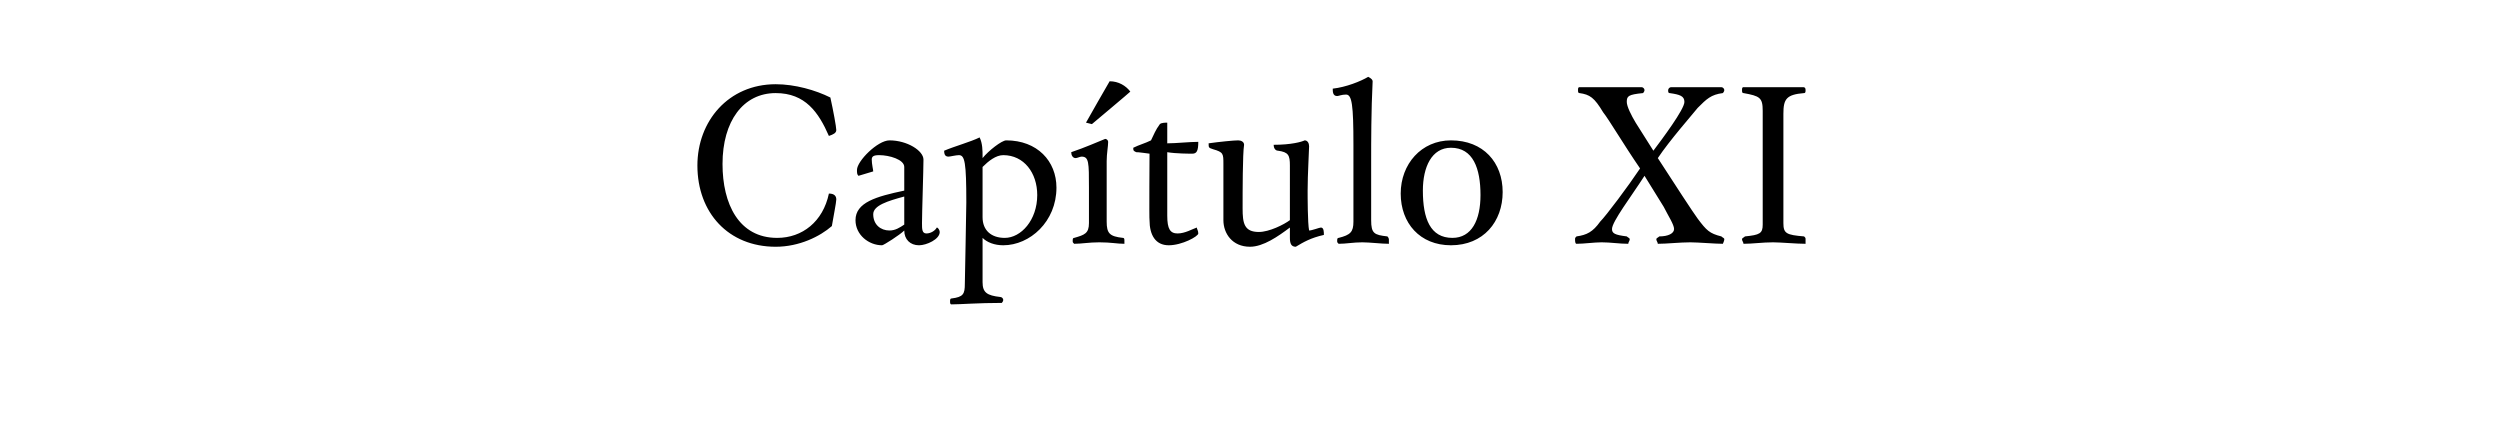 <?xml version="1.0" standalone="no"?><!DOCTYPE svg PUBLIC "-//W3C//DTD SVG 1.1//EN" "http://www.w3.org/Graphics/SVG/1.1/DTD/svg11.dtd"><svg xmlns="http://www.w3.org/2000/svg" version="1.1" width="169.2px" height="29.6px" viewBox="0 -5 169.2 29.6" style="top:-5px"><desc>Capítulo XI</desc><defs/><g id="Polygon5319"><path d="m52.5 1.3c-2.2 0-3.6 1.9-3.6 4.8c0 2.7 1.1 5 3.7 5c1.7 0 3.1-1.1 3.5-3c.4 0 .5.2.5.4c0 .2-.2 1.2-.3 1.8c-.8.7-2.2 1.4-3.8 1.4c-3.2 0-5.3-2.3-5.3-5.5c0-3 2.1-5.5 5.3-5.5c1.3 0 2.7.4 3.7.9c.2.9.4 2 .4 2.2c0 .2-.2.3-.5.4c-.7-1.6-1.6-2.9-3.6-2.9zm8.7 5c0-.5-1-.8-1.7-.8c-.4 0-.5.1-.5.3c0 .3.1.7.1.8l-1 .3c-.1-.1-.1-.2-.1-.4c0-.6 1.4-2 2.2-2c1.2 0 2.3.7 2.3 1.3c0 .7-.1 3.6-.1 4.3c0 .4 0 .7.3.7c.3 0 .6-.2.7-.4c.1 0 .2.2.2.3c0 .5-.9.9-1.4.9c-.6 0-1-.4-1-1c-.3.3-1.4 1-1.5 1c-.9 0-1.8-.7-1.8-1.7c0-1.2 1.4-1.6 3.3-2V6.3zm-2.1 3.2c0 .7.5 1.1 1.1 1.1c.4 0 .7-.2 1-.4V8.3c-1.1.3-2.1.6-2.1 1.2zm7.4-3.9v.1c.4-.5 1.3-1.2 1.6-1.2c2.1 0 3.4 1.4 3.4 3.2c0 2.3-1.8 3.9-3.6 3.9c-.6 0-1.1-.2-1.4-.5v3c0 .7.3.9 1.2 1c.1 0 .2.1.2.2c0 .1-.1.2-.1.2c-1.6 0-2.8.1-3.4.1c-.1 0-.1-.1-.1-.2c0-.1 0-.2.1-.2c.8-.1.9-.3.9-1c0-.3.1-4.8.1-5.5c0-2.7-.1-3.2-.5-3.2c-.2 0-.6.1-.7.1c-.2 0-.3-.1-.3-.4c.7-.3 1.8-.6 2.4-.9c.2.4.2.9.2 1.3zm3.7 2.6c0-1.5-.9-2.7-2.3-2.7c-.5 0-1 .4-1.4.8v3.4c0 .9.6 1.4 1.5 1.4c1.1 0 2.2-1.2 2.2-2.9zM75 4.6c0 .3-.1.8-.1 1.3v4.1c0 .8.2 1 1.1 1.1c.1 0 .1.1.1.2v.2c-.5 0-.9-.1-1.7-.1c-.7 0-1.2.1-1.7.1c-.1-.1-.1-.1-.1-.2c0-.1 0-.2.1-.2c.7-.2 1-.3 1-1V7.7c0-1.7 0-2.1-.5-2.1c-.1 0-.3.1-.4.1c-.2 0-.3-.2-.3-.4c.9-.3 1.8-.7 2.3-.9c.1 0 .2.1.2.2zm-1.5-1.3S75.08.51 75.1.5c.6 0 1.1.3 1.4.7c0 .02-2.6 2.2-2.6 2.2l-.4-.1zM79 9.6c0 .9.2 1.2.7 1.2c.5 0 1-.3 1.3-.4c0 .1.1.2.1.4c0 .2-1.1.8-2 .8c-.9 0-1.3-.7-1.3-1.7c-.03.04 0-4.5 0-4.5c0 0-.86-.12-.9-.1c-.2-.1-.2-.1-.2-.3c.4-.2.8-.3 1.2-.5c.2-.4.3-.7.6-1.1c.1-.1.4-.1.5-.1v1.4c.6 0 1.5-.1 2.1-.1c0 .6-.1.8-.4.8c-.2 0-1.1 0-1.7-.1v4.3zm9.6 1c.2 0 .7-.2.8-.2c.2 0 .2.3.2.5c-.9.2-1.4.5-1.9.8c-.3 0-.4-.2-.4-.6v-.7c-.8.6-1.8 1.3-2.7 1.3c-1.2 0-1.8-.9-1.8-1.8V6.1c0-.7 0-.8-.7-1c-.3-.1-.3-.1-.3-.4c.7-.1 1.7-.2 2-.2c.2 0 .4.1.4.3c-.1.6-.1 3.2-.1 4.3c0 1 .1 1.6 1.1 1.6c.7 0 1.7-.5 2.1-.8V6.2c0-.7-.1-.9-.8-1c-.2 0-.3-.2-.3-.4c1.2 0 1.9-.2 2.1-.3c.2 0 .3.2.3.4c0 .3-.1 1.9-.1 3c0 .4 0 2.2.1 2.7zM92.9.5c-.1 2-.1 4.1-.1 5.4v4c0 .9.2 1 1.1 1.1c.1.1.1.2.1.2v.3c-.5 0-1.3-.1-1.8-.1c-.6 0-1.1.1-1.6.1c-.1-.1-.1-.1-.1-.2c0-.1 0-.2.1-.2c.8-.2 1-.4 1-1.1V4.8c0-2.7-.1-3.4-.5-3.4c-.3 0-.5.1-.6.1c-.3 0-.3-.3-.3-.5c.9-.1 1.9-.5 2.4-.8c.2.1.3.2.3.3zm5.3 11.1c-2.1 0-3.4-1.5-3.4-3.5c0-2 1.4-3.6 3.4-3.6c2.2 0 3.5 1.5 3.5 3.5c0 2-1.3 3.6-3.5 3.6zm0-6.6c-1.3 0-1.9 1.3-1.9 2.9c0 1.9.5 3.2 2 3.2c1.3 0 1.9-1.2 1.9-2.9c0-1.8-.5-3.2-2-3.2zm13.1 1.9c-.9 1.4-2.2 3.1-2.2 3.6c0 .3.2.4 1 .5c.1.1.2.1.2.2c0 .1-.1.2-.1.3c-.6 0-1.2-.1-1.8-.1c-.5 0-1.2.1-1.7.1c-.1 0-.1-.2-.1-.3c0-.1 0-.1.1-.2c.7-.1 1.1-.3 1.6-1c.4-.4 1.9-2.4 2.7-3.6c-1.1-1.6-2.1-3.3-2.5-3.8c-.6-1-.9-1.2-1.6-1.3c-.1 0-.1-.1-.1-.2c0-.1 0-.2.1-.2h4.2c.1 0 .2.1.2.2c0 .1-.1.2-.1.2c-1 .1-1.1.2-1.1.6c0 .3.3.9.6 1.4l1.2 1.9c.6-.8 2.1-2.8 2.1-3.3c0-.4-.3-.5-1-.6c-.1 0-.1-.1-.1-.2c0-.1.1-.2.2-.2h3.4c.1 0 .2.1.2.2c0 .1-.1.2-.1.2c-.8.1-1.1.4-1.7 1c-.4.5-1.9 2.2-2.7 3.4c1.1 1.7 2.4 3.7 2.7 4.1c.6.8.8 1 1.6 1.2c.1.1.2.1.2.2c0 .1-.1.3-.1.3c-.5 0-1.7-.1-2.2-.1c-.7 0-1.6.1-2.2.1c0-.1-.1-.2-.1-.3c0-.1.1-.1.2-.2c.6 0 1-.2 1-.5c0-.3-.4-.9-.7-1.5l-1.3-2.1zm8-4.4c0-.9-.2-1-1.3-1.2c-.1 0-.1-.1-.1-.2c0-.1 0-.2.1-.2h4c.1 0 .2 0 .2.2c0 .1 0 .2-.1.2c-1.2.1-1.4.4-1.4 1.4v7.4c0 .7.2.8 1.4.9c.1.1.1.1.1.2v.3c-.6 0-1.7-.1-2.2-.1c-.7 0-1.4.1-2 .1c0-.1-.1-.2-.1-.3c0-.1.1-.1.2-.2c1-.1 1.2-.2 1.2-.8V2.5z" stroke="none" fill="#000"/></g></svg>